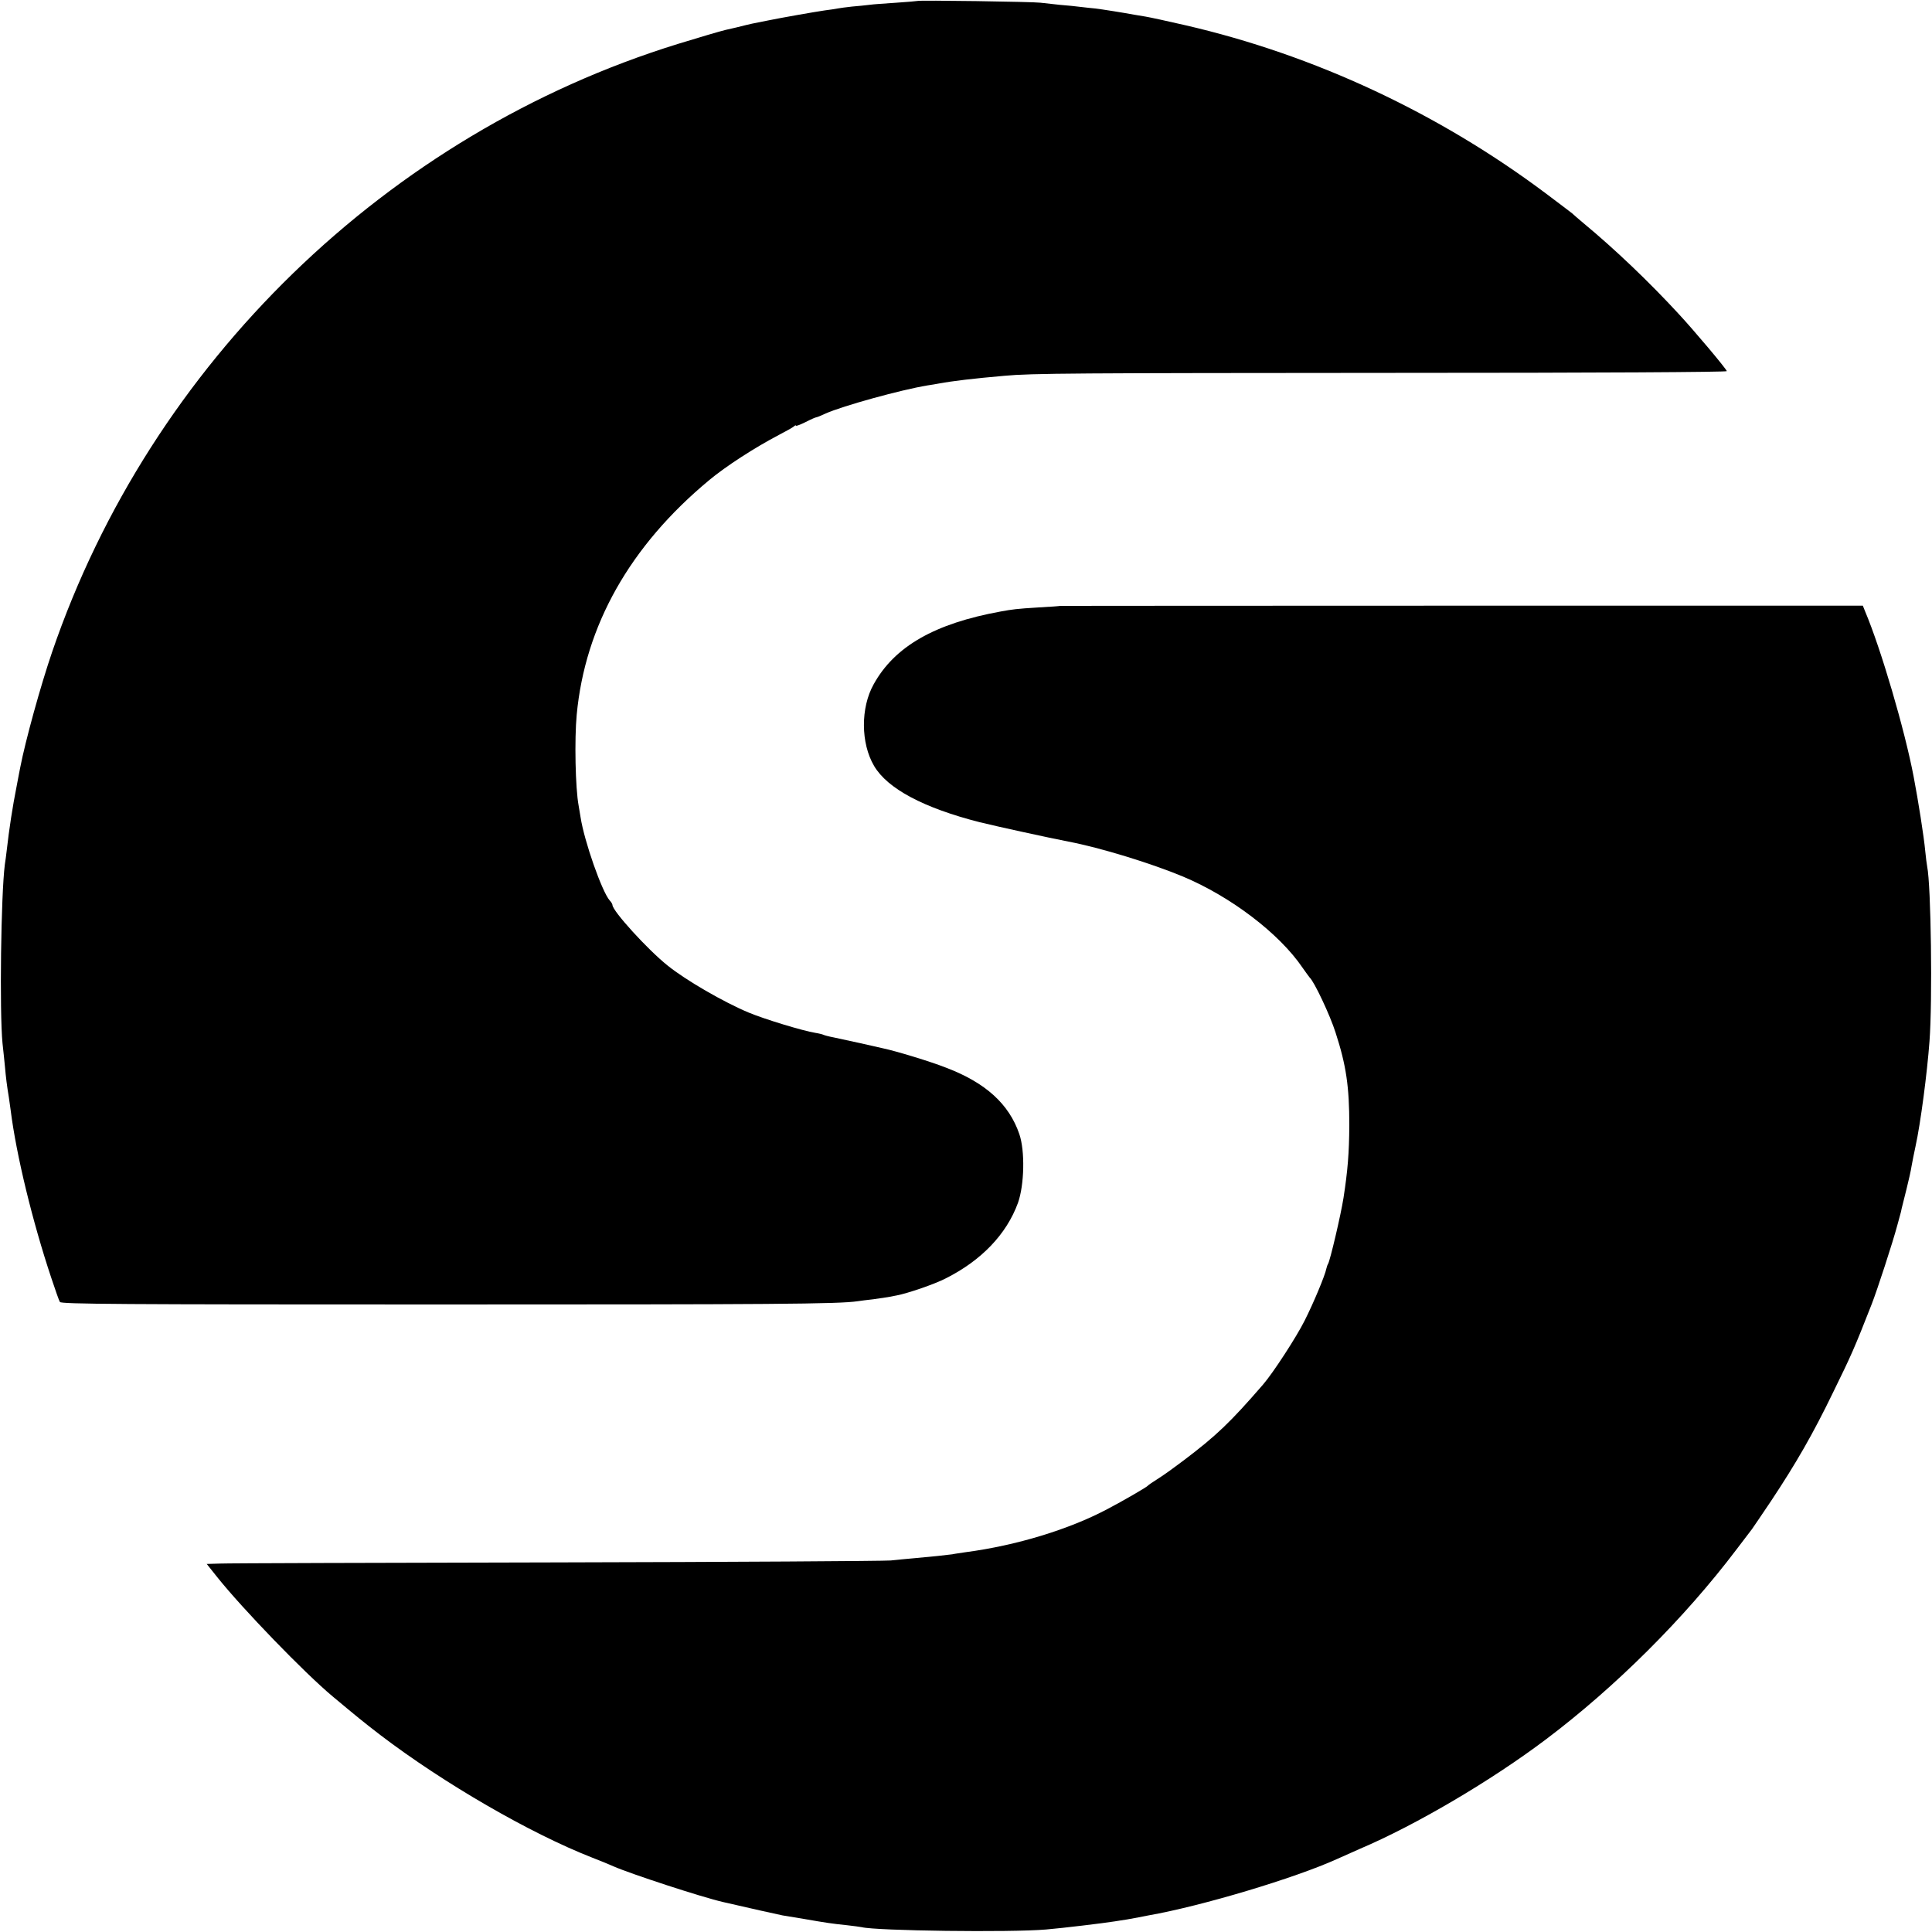 <?xml version="1.0" standalone="no"?>
<!DOCTYPE svg PUBLIC "-//W3C//DTD SVG 20010904//EN"
 "http://www.w3.org/TR/2001/REC-SVG-20010904/DTD/svg10.dtd">
<svg version="1.0" xmlns="http://www.w3.org/2000/svg"
 width="1000pt" height="1000pt" viewBox="0 0 1000 1000"
 preserveAspectRatio="xMidYMid meet">
<g transform="translate(0,1000) scale(0.1,-0.1)"
fill="#000000" stroke="none">
<path d="M4748 9995 c-2 -1 -50 -5 -108 -9 -58 -4 -121 -8 -140 -11 -19 -2
-60 -7 -90 -9 -30 -3 -64 -8 -75 -10 -11 -2 -41 -7 -67 -10 -43 -6 -231 -39
-288 -51 -14 -3 -38 -8 -55 -11 -16 -3 -46 -9 -65 -14 -30 -8 -61 -15 -105
-25 -26 -6 -141 -40 -245 -72 -1506 -465 -2729 -1653 -3240 -3147 -60 -175
-139 -462 -165 -597 -3 -13 -11 -58 -19 -99 -21 -105 -39 -223 -51 -330 -3
-25 -7 -58 -10 -75 -20 -156 -28 -761 -12 -925 5 -41 10 -97 13 -125 4 -47 10
-97 20 -156 2 -14 6 -43 9 -64 29 -233 114 -581 211 -871 20 -60 39 -115 44
-123 6 -11 313 -13 1956 -13 1725 0 2075 2 2174 17 14 2 50 7 80 10 30 4 64 9
75 11 11 2 32 6 47 9 57 11 195 58 253 88 185 93 315 229 374 391 33 93 37
269 7 356 -53 155 -174 266 -380 344 -81 32 -259 86 -326 100 -14 3 -65 15
-115 26 -49 11 -112 24 -138 30 -27 5 -52 12 -55 14 -4 2 -23 7 -42 10 -63 10
-261 70 -345 105 -127 53 -325 167 -419 243 -103 82 -286 283 -286 314 0 4 -6
15 -14 23 -40 45 -132 307 -151 431 -4 25 -9 52 -10 60 -17 90 -22 344 -10
470 43 462 276 875 686 1215 85 71 235 168 359 233 36 19 71 38 78 44 6 6 12
8 12 5 0 -4 22 5 49 18 27 14 52 25 56 25 3 0 26 9 49 20 88 39 387 122 526
145 19 3 46 7 60 10 70 13 179 26 340 40 139 13 362 14 2023 15 1049 0 1717 4
1715 9 -5 15 -170 211 -250 297 -152 165 -329 334 -492 469 -26 22 -53 45 -59
51 -7 5 -66 51 -132 100 -557 418 -1201 719 -1868 873 -95 22 -188 42 -207 45
-19 3 -46 8 -60 10 -53 10 -167 28 -200 32 -19 2 -53 5 -75 8 -22 3 -71 8
-110 11 -38 4 -83 9 -100 11 -33 5 -632 14 -637 9z"/>
<path d="M5487 6864 c-1 -1 -51 -5 -112 -8 -113 -7 -135 -10 -195 -21 -342
-62 -550 -181 -658 -377 -68 -121 -67 -305 2 -422 69 -118 257 -218 548 -292
81 -20 359 -81 458 -100 167 -32 427 -112 593 -181 248 -104 499 -295 619
-472 18 -25 34 -48 37 -51 23 -20 106 -196 134 -285 55 -169 71 -280 71 -480
-1 -144 -8 -232 -30 -375 -14 -89 -69 -323 -80 -342 -3 -4 -7 -16 -9 -25 -6
-33 -66 -177 -112 -268 -43 -86 -164 -272 -216 -332 -169 -195 -240 -263 -409
-391 -42 -32 -100 -74 -130 -93 -29 -18 -55 -36 -58 -40 -6 -7 -126 -77 -210
-121 -197 -104 -467 -187 -731 -222 -25 -4 -57 -8 -70 -11 -29 -4 -113 -13
-194 -20 -33 -3 -89 -8 -125 -12 -36 -3 -816 -8 -1735 -10 -919 -2 -1700 -4
-1737 -6 l-68 -2 55 -69 c131 -164 450 -494 596 -616 127 -106 161 -134 247
-200 328 -250 775 -509 1097 -635 39 -15 88 -35 110 -45 89 -39 455 -159 568
-185 129 -30 287 -65 307 -69 14 -2 66 -11 115 -19 109 -19 142 -24 220 -32
33 -4 67 -8 75 -10 75 -19 772 -28 955 -12 84 7 299 33 355 42 14 2 42 7 64
10 21 4 48 9 60 11 11 2 35 7 51 10 274 48 758 193 976 292 24 11 78 35 119
53 289 123 678 352 963 567 358 270 715 625 985 982 40 52 76 100 80 105 4 6
49 71 99 146 130 196 217 347 322 564 94 192 108 223 199 455 28 72 108 316
133 410 7 25 14 50 15 55 2 6 5 19 7 30 3 11 14 56 25 100 11 44 23 97 26 118
4 22 13 69 21 105 26 119 60 379 72 542 16 211 8 808 -12 905 -2 11 -7 47 -10
80 -7 76 -36 259 -60 385 -46 242 -169 661 -251 855 l-12 30 -2077 0 c-1142 0
-2077 -1 -2078 -1z"/>
</g>
</svg>

